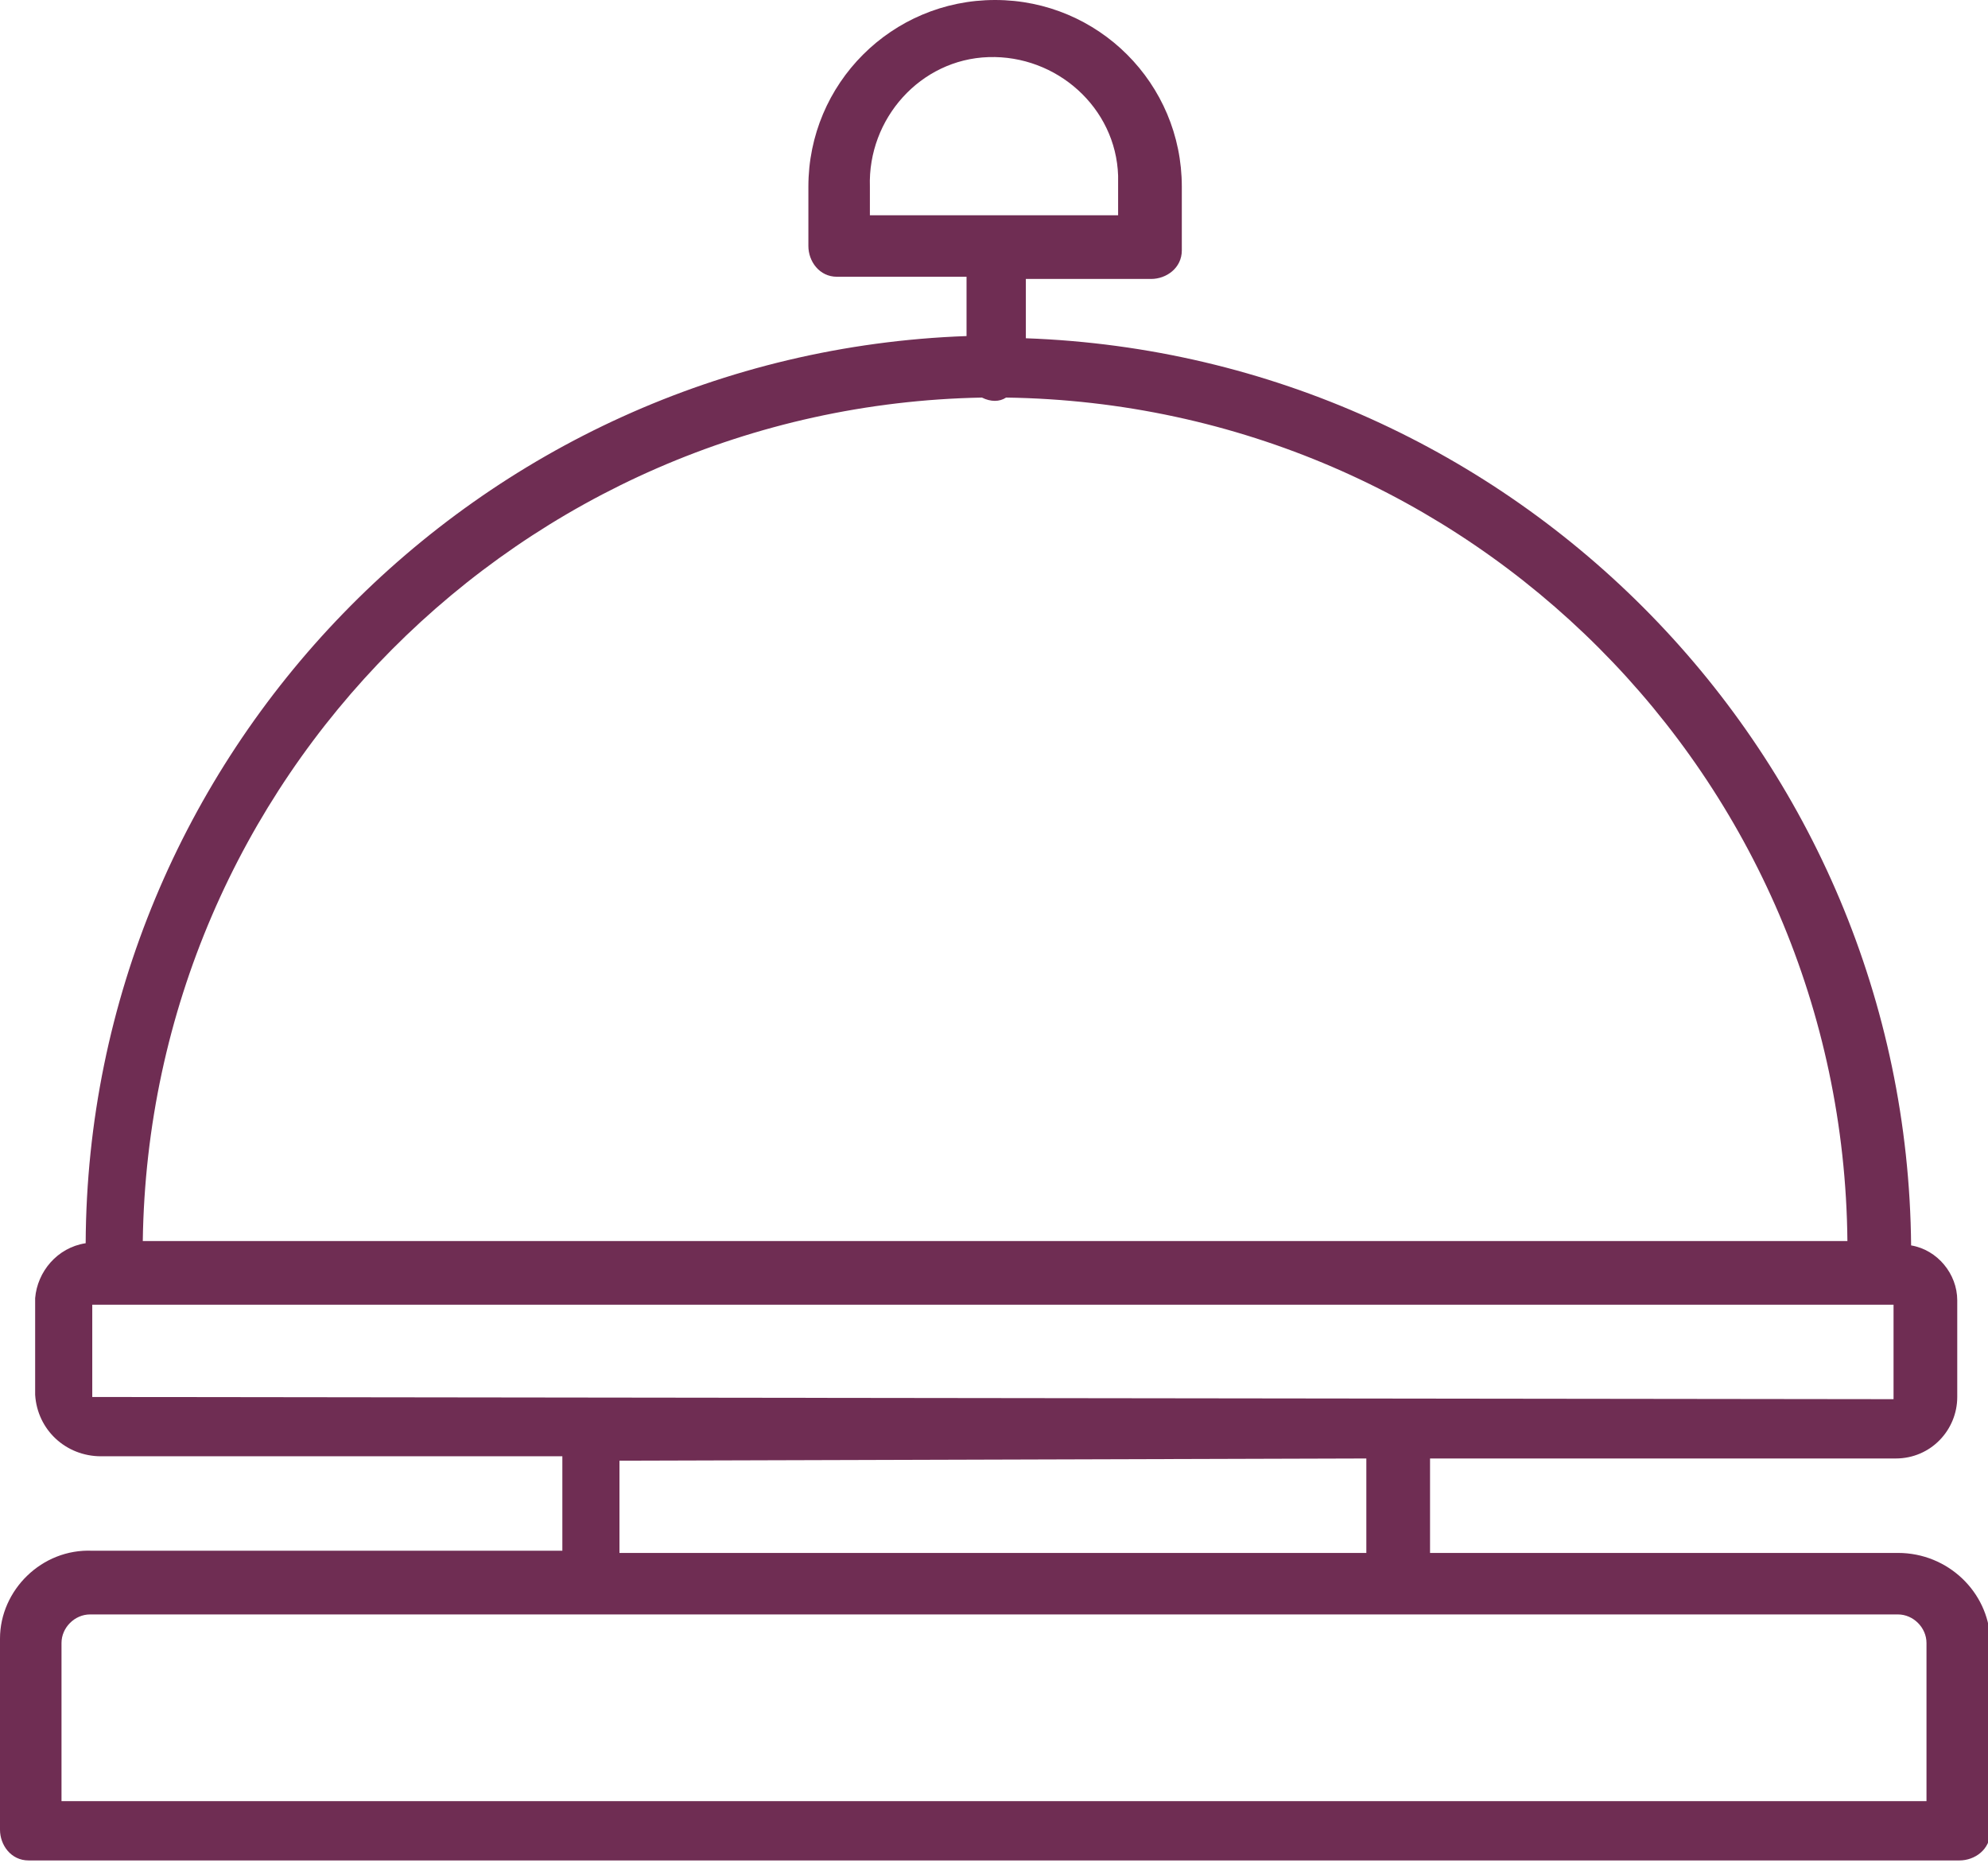 <?xml version="1.0" encoding="utf-8"?>
<!-- Generator: Adobe Illustrator 21.1.0, SVG Export Plug-In . SVG Version: 6.00 Build 0)  -->
<svg version="1.1" id="Layer_1" xmlns="http://www.w3.org/2000/svg" xmlns:xlink="http://www.w3.org/1999/xlink" x="0px" y="0px"
	 viewBox="0 0 90.5 84.8" style="enable-background:new 0 0 90.5 84.8;" xml:space="preserve">
<style type="text/css">
	.st0{fill:#6F2D53;}
</style>
<title>desiertoAsset 2</title>
<g id="Layer_2">
	<g id="Layer_1-2">
		<path class="st0" d="M86.4,70.7H65.1v-4.3h21.2c1.6,0,2.8-1.3,2.8-2.8v-4.4c0-1.2-0.9-2.3-2.1-2.5c-0.2-22.3-18-40.5-40.3-41.3
			v-2.7h5.7c0.7,0,1.4-0.5,1.4-1.3c0-0.1,0-0.1,0-0.2V8.5C53.8,3.8,50,0,45.3,0s-8.5,3.8-8.5,8.5v2.7c0,0.7,0.5,1.4,1.3,1.4
			c0.1,0,0.1,0,0.2,0H44v2.7C21.7,16.1,4,34.4,3.9,56.6c-1.3,0.2-2.2,1.3-2.3,2.5v4.4c0.1,1.6,1.4,2.8,3,2.8h21v4.3H4.2
			c-2.3-0.1-4.2,1.8-4.2,4c0,0,0,0,0,0.1v8.6c0,0.7,0.5,1.4,1.3,1.4c0.1,0,0.1,0,0.2,0h87.7c0.7,0,1.4-0.5,1.4-1.3
			c0-0.1,0-0.1,0-0.2v-8.6C90.5,72.5,88.7,70.7,86.4,70.7z M39.6,9.8V8.5c-0.1-3.1,2.3-5.8,5.4-5.9c3.1-0.1,5.8,2.3,5.9,5.4
			c0,0.2,0,0.3,0,0.5v1.3H39.6z M44.7,18.1c0.4,0.2,0.8,0.2,1.1,0c21.1,0.3,38.1,17.3,38.3,38.4H6.5C6.8,35.5,23.7,18.5,44.7,18.1
			L44.7,18.1z M4.2,63.6v-4.2h82v4.3L4.2,63.6z M62.2,66.4v4.3h-34v-4.2L62.2,66.4z M87.7,82H2.8v-7.2c0-0.7,0.6-1.3,1.3-1.3
			c0,0,0,0,0.1,0h82.2c0.7,0,1.3,0.6,1.3,1.3V82z"/>
	</g>
</g>
</svg>
